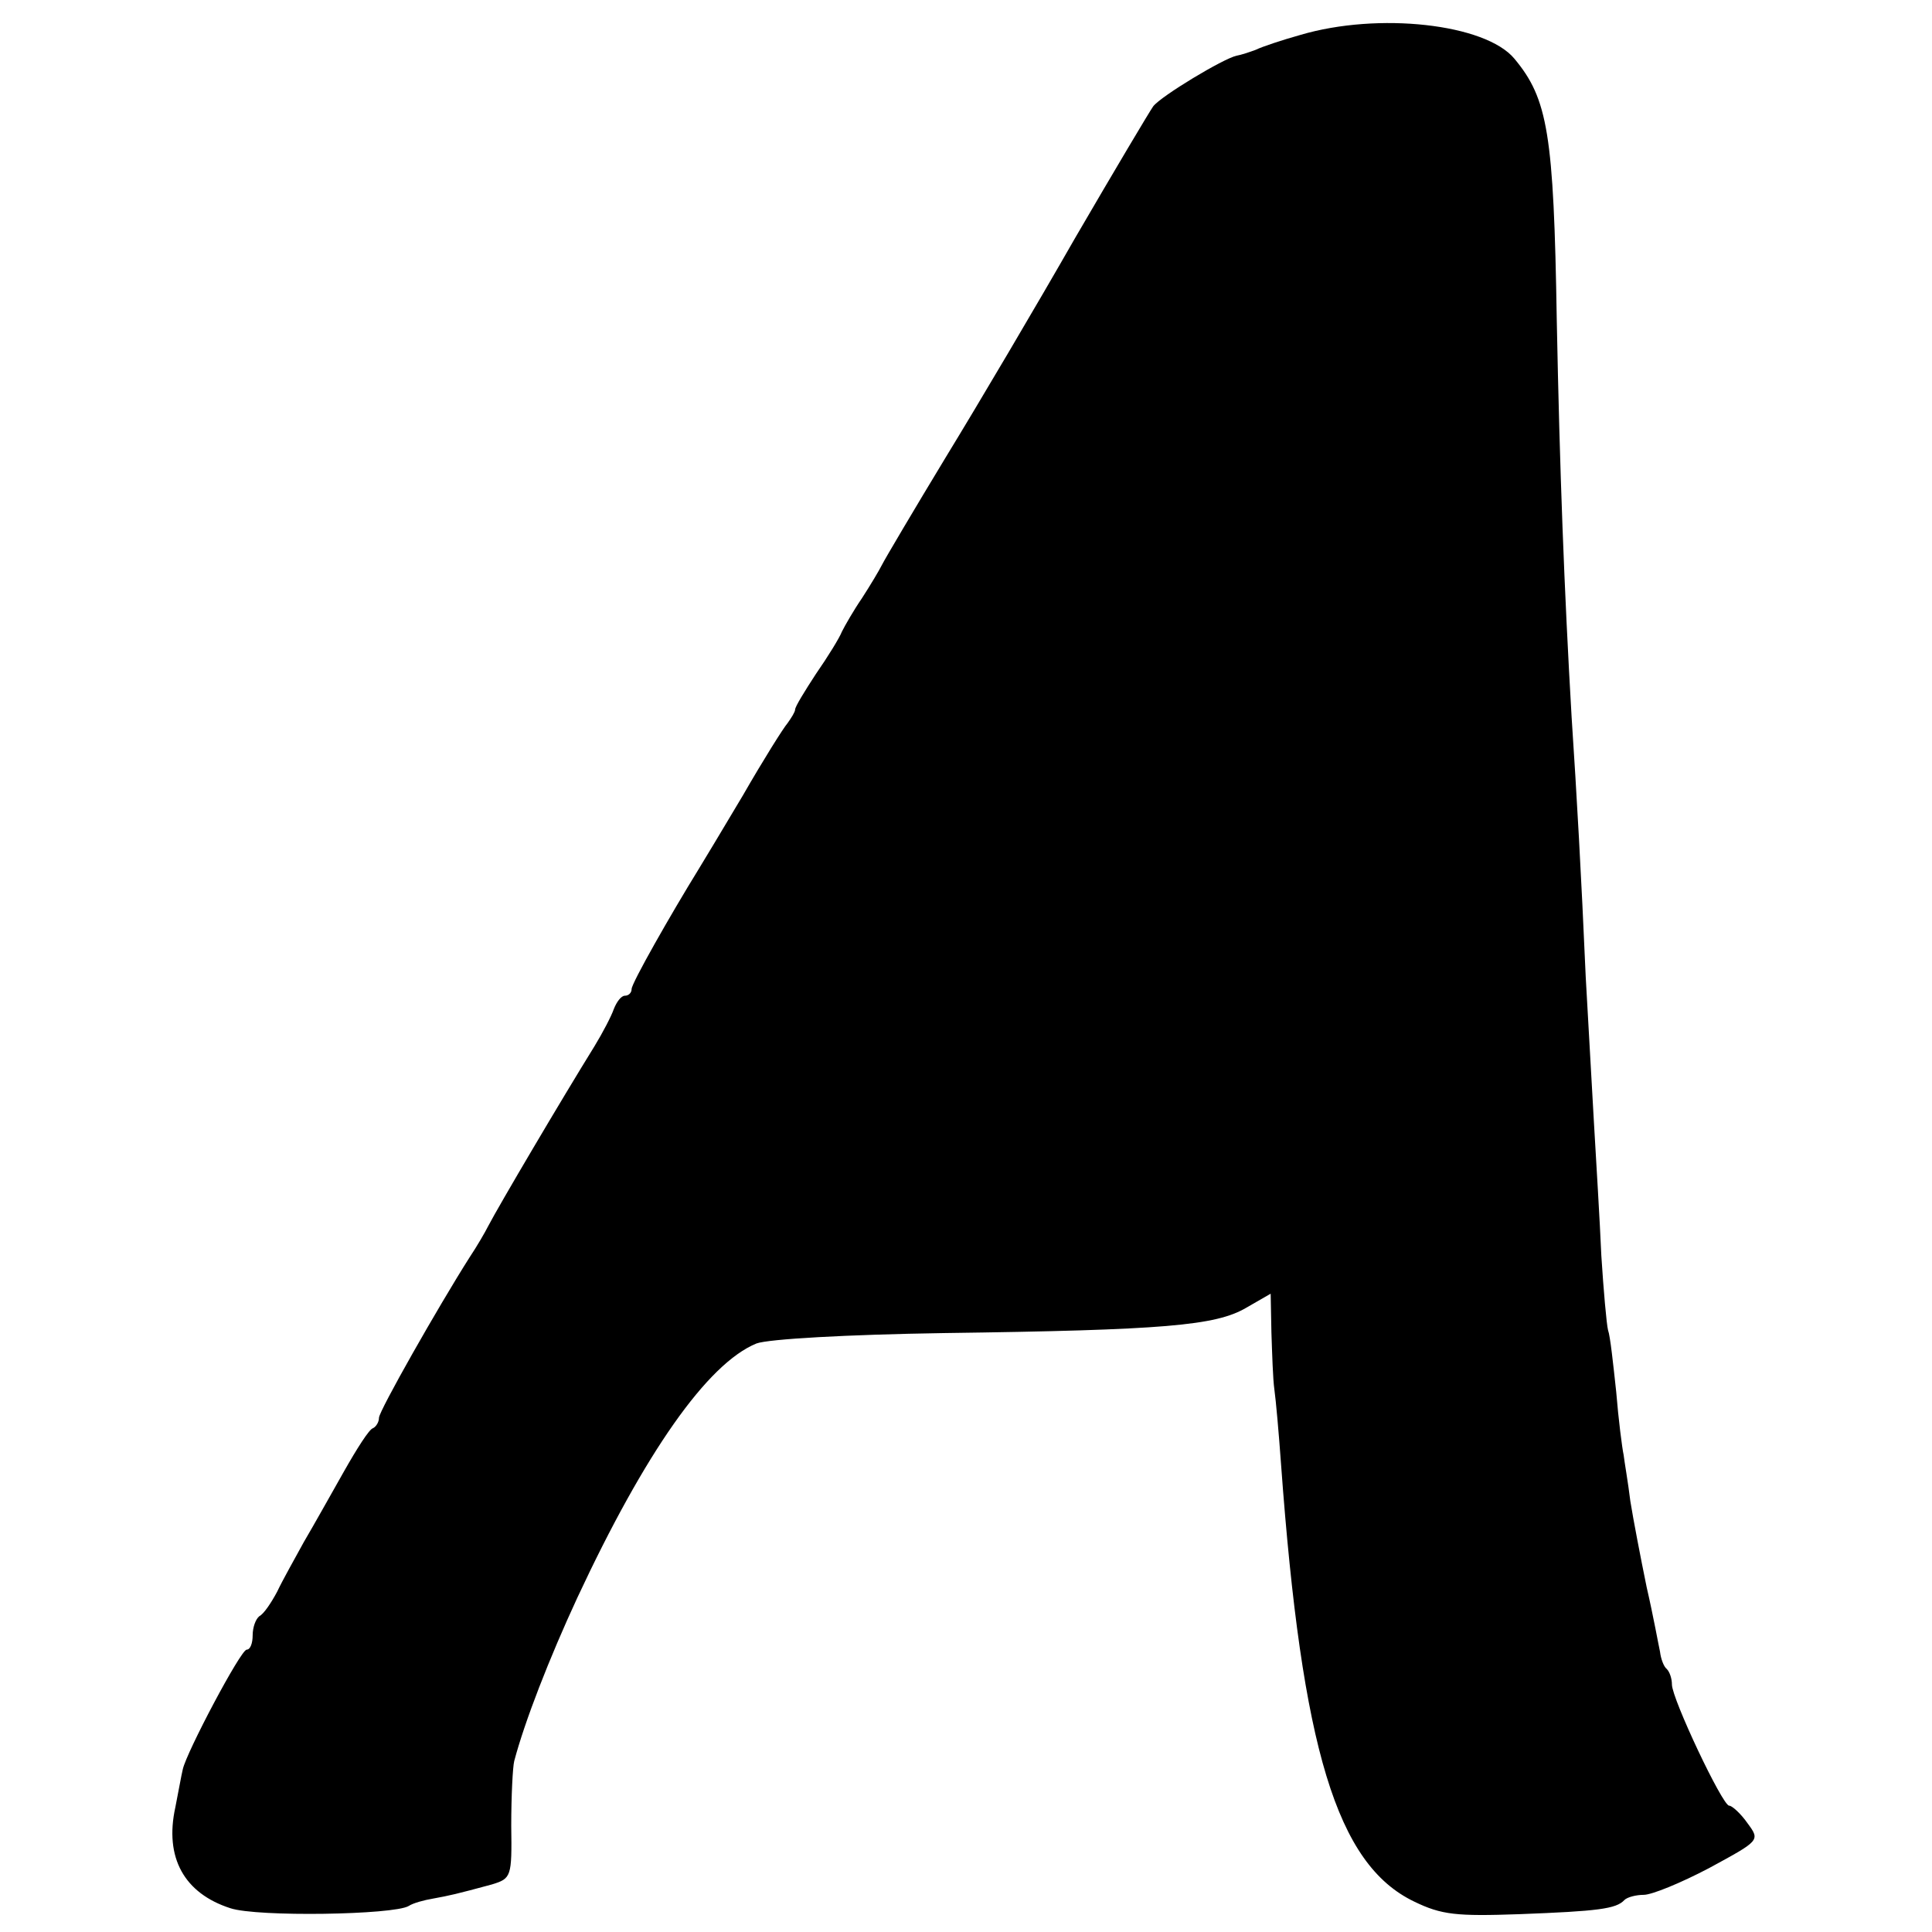 <?xml version="1.0" standalone="no"?>
<!DOCTYPE svg PUBLIC "-//W3C//DTD SVG 20010904//EN"
 "http://www.w3.org/TR/2001/REC-SVG-20010904/DTD/svg10.dtd">
<svg version="1.0" xmlns="http://www.w3.org/2000/svg"
 width="260pt" height="260pt" viewBox="0 0 260 260"
 preserveAspectRatio="xMidYMid meet">
<g transform="translate(0,260) scale(0.1,-0.1)"
fill="#000000" stroke="none">
<path d="M1750 2553 c-25 -7 -52 -16 -60 -20 -8 -3 -20 -7 -26 -8 -18 -4 -101
-54 -112 -68 -5 -7 -52 -86 -105 -177 -52 -91 -130 -223 -174 -295 -43 -71
-82 -137 -86 -145 -4 -8 -16 -28 -27 -45 -11 -16 -23 -37 -27 -45 -3 -8 -19
-34 -35 -57 -15 -23 -28 -44 -28 -48 0 -3 -5 -11 -10 -18 -6 -7 -33 -50 -60
-97 -28 -47 -55 -92 -60 -100 -37 -60 -90 -153 -90 -161 0 -5 -4 -9 -9 -9 -5
0 -11 -8 -15 -18 -3 -9 -15 -32 -26 -50 -44 -71 -129 -215 -143 -242 -4 -8
-15 -27 -25 -42 -42 -66 -122 -207 -122 -216 0 -6 -4 -12 -8 -14 -5 -1 -22
-28 -39 -58 -17 -30 -41 -73 -54 -95 -12 -22 -29 -52 -36 -67 -8 -15 -18 -30
-24 -33 -5 -4 -9 -15 -9 -26 0 -10 -3 -19 -8 -19 -8 0 -81 -138 -86 -161 -2
-8 -6 -31 -10 -51 -15 -68 12 -116 74 -136 36 -12 220 -9 240 3 6 4 21 8 33
10 22 4 31 6 79 19 26 8 27 10 26 79 0 40 2 79 4 87 14 53 47 138 85 220 91
195 175 315 241 342 16 6 122 12 252 14 297 4 366 10 407 34 l33 19 1 -52 c1
-29 2 -63 4 -77 2 -14 6 -59 9 -101 28 -383 75 -538 179 -588 37 -18 57 -20
142 -17 105 4 130 7 141 19 4 4 16 7 26 7 11 0 50 16 88 36 68 37 69 37 52 60
-9 13 -21 24 -25 24 -9 0 -77 144 -77 163 0 8 -3 17 -7 21 -4 3 -8 14 -9 23
-2 9 -9 48 -18 87 -8 39 -18 91 -22 116 -3 25 -8 53 -9 62 -2 9 -7 48 -10 85
-4 37 -8 75 -11 83 -2 8 -6 53 -9 100 -2 47 -7 128 -10 180 -3 52 -8 140 -11
195 -6 138 -12 244 -19 350 -10 172 -16 331 -20 535 -4 250 -12 297 -57 351
-39 47 -183 63 -288 32z"/>
</g>
</svg>
